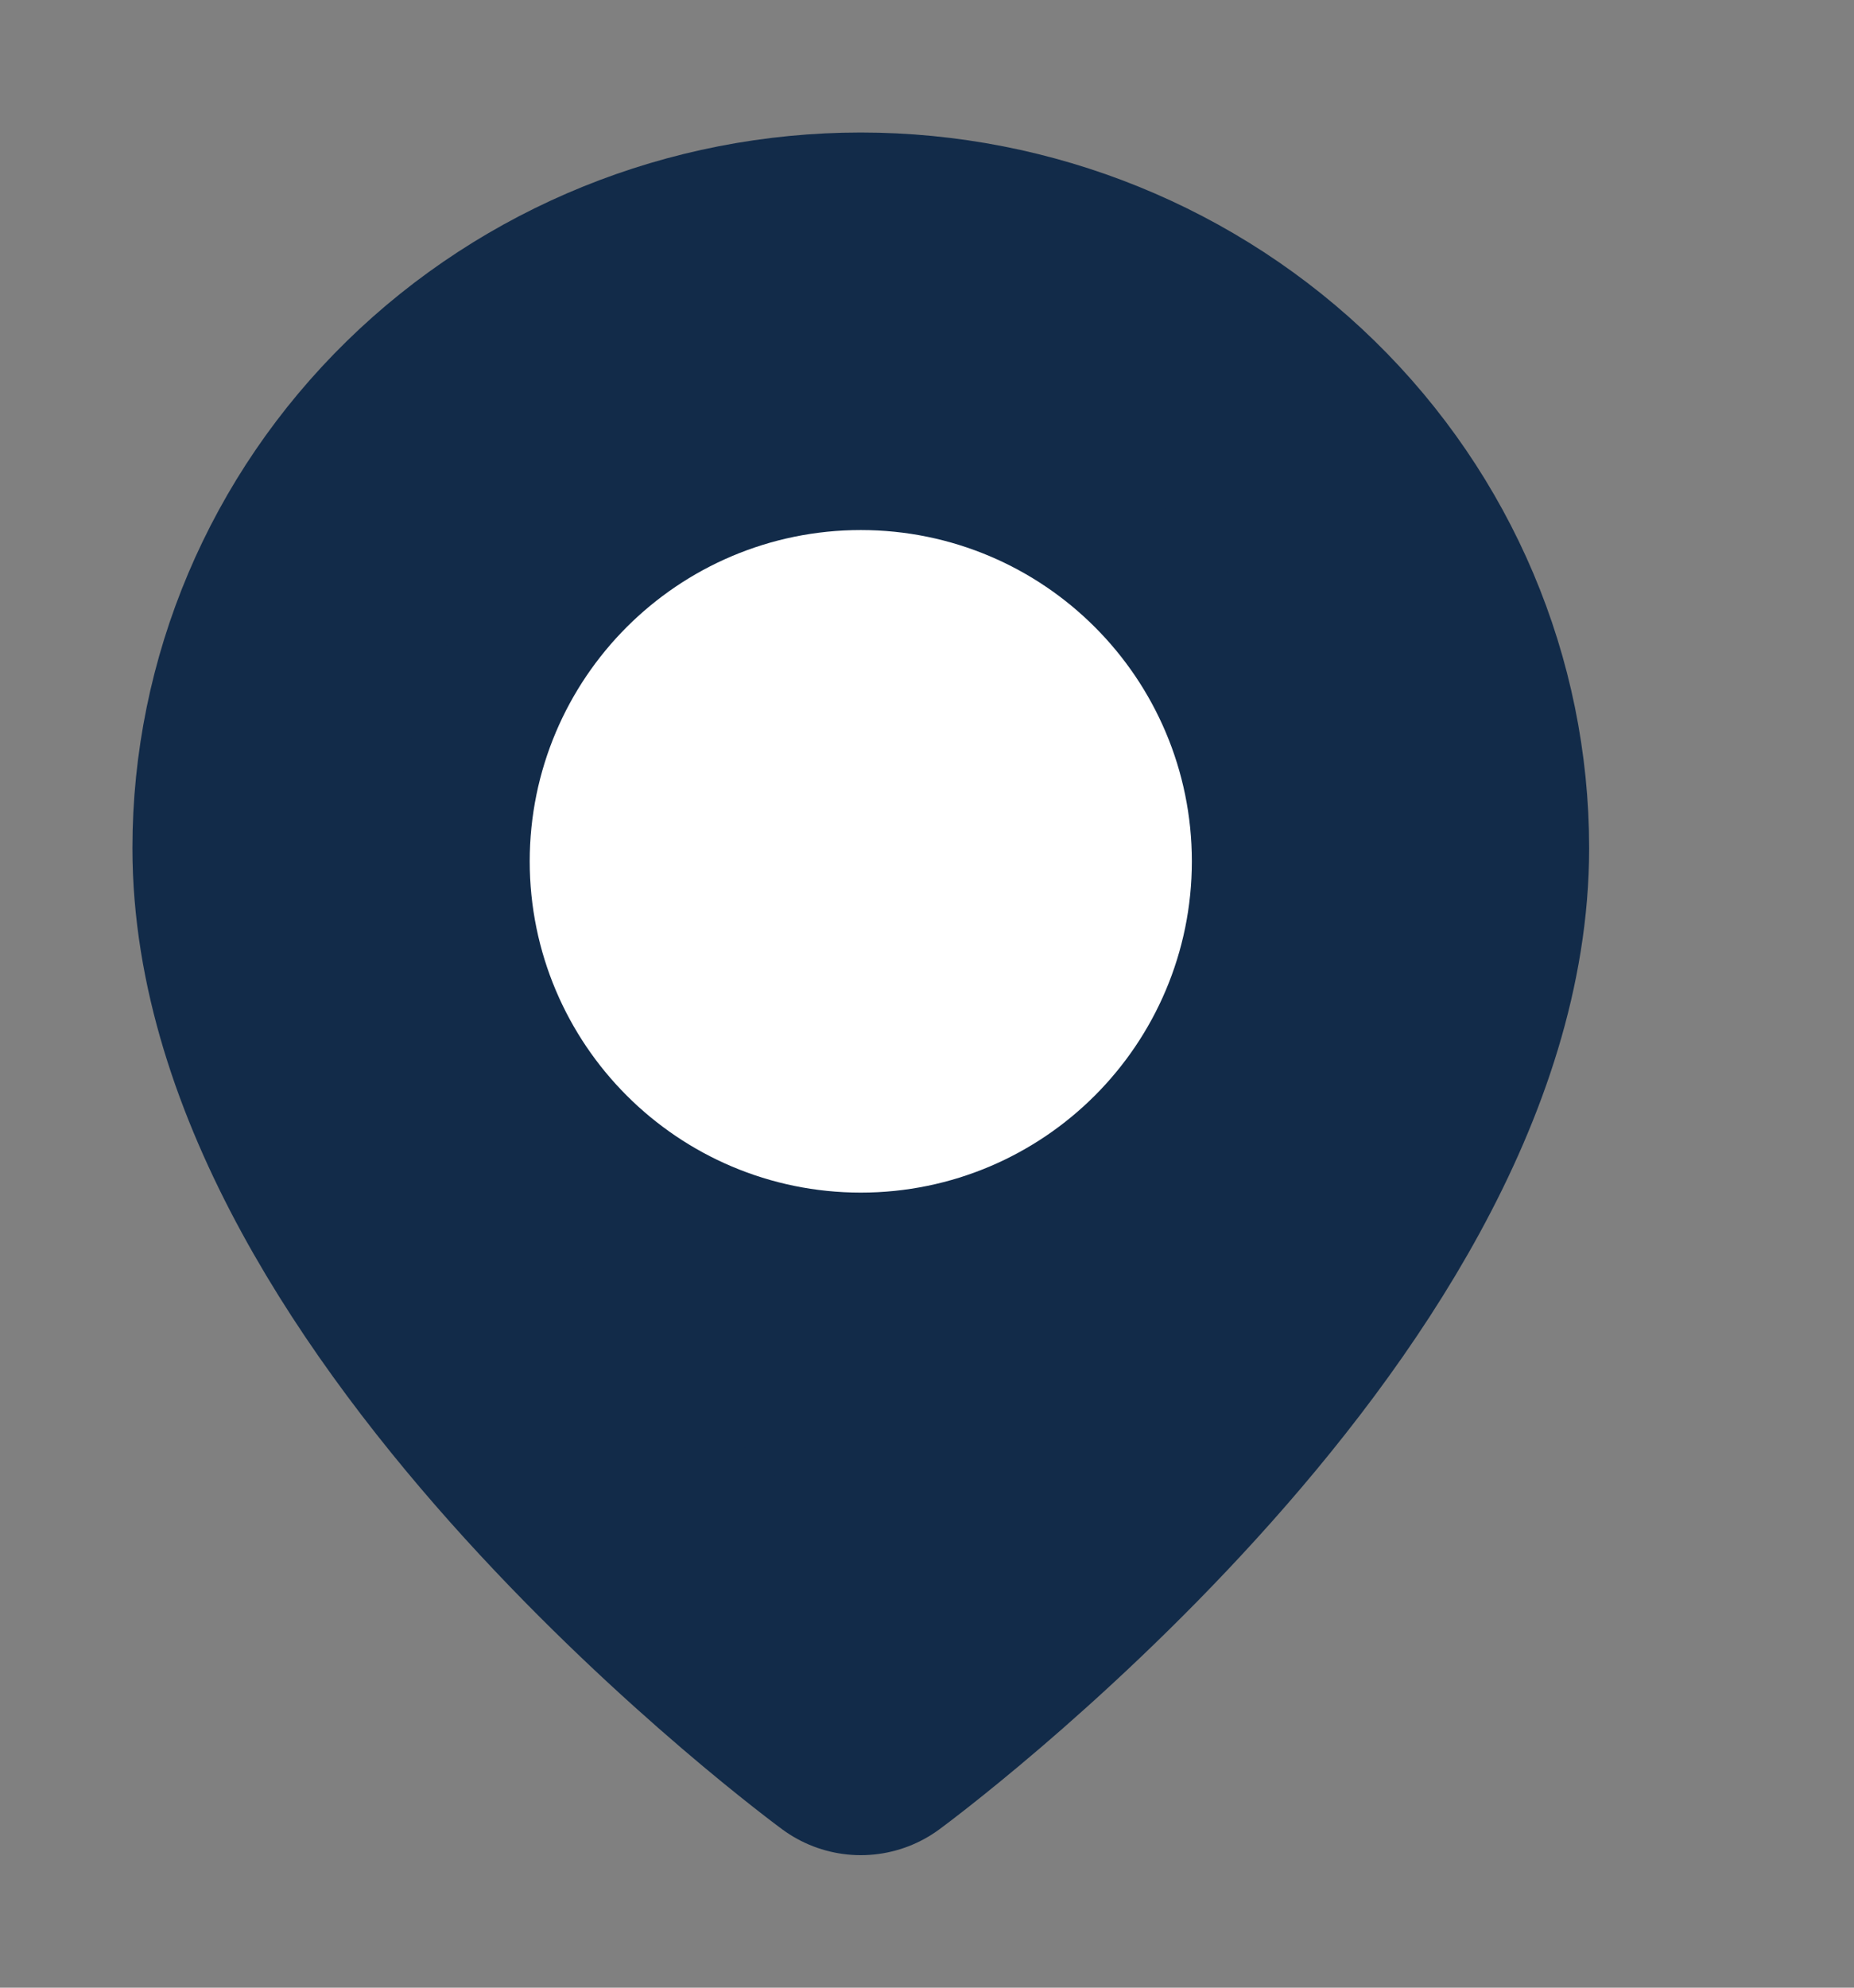 <svg width="14" height="15" viewBox="0 0 14 15" fill="none" xmlns="http://www.w3.org/2000/svg">
<rect x="0" y="0" width="14" height="15" fill="#808080" stroke="none"/>
<g id="Frame">
<path id="Vector" d="M11 6.4C11 9.7 6.5 13 6.5 13C6.5 13 2 9.7 2 6.4C2 5.233 2.474 4.114 3.318 3.289C4.162 2.464 5.307 2 6.5 2C7.693 2 8.838 2.464 9.682 3.289C10.526 4.114 11 5.233 11 6.4Z" fill="#122B49" stroke="#122B49" stroke-width="2" stroke-linecap="round" stroke-linejoin="round"/>
<path id="Vector_2" d="M6.5 8C7.328 8 8 7.328 8 6.5C8 5.672 7.328 5 6.5 5C5.672 5 5 5.672 5 6.5C5 7.328 5.672 8 6.5 8Z" fill="white" stroke="white" stroke-width="2" stroke-linecap="round" stroke-linejoin="round"/>
</g>
</svg>
